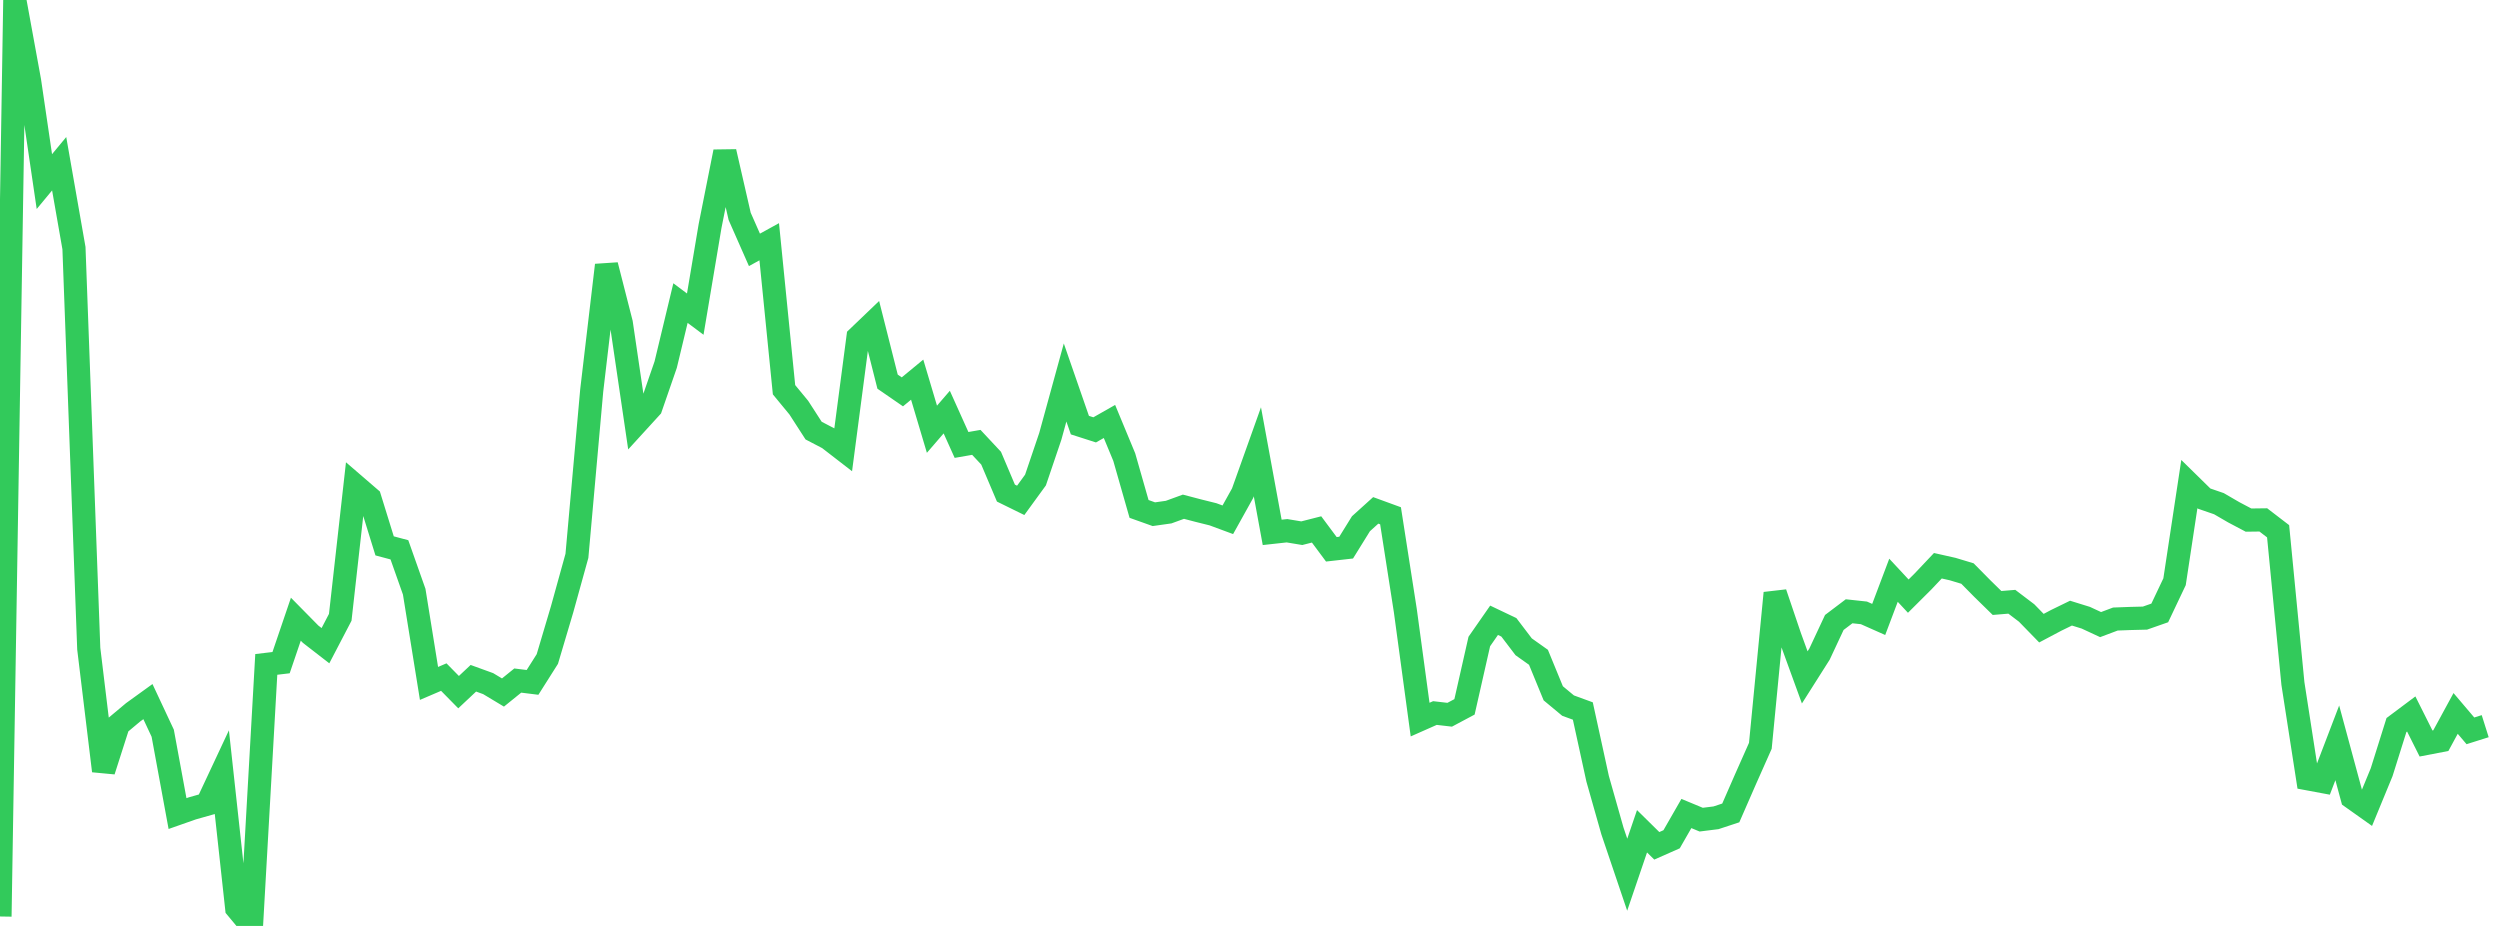 <?xml version="1.0" standalone="no"?><!DOCTYPE svg PUBLIC "-//W3C//DTD SVG 1.1//EN" "http://www.w3.org/Graphics/SVG/1.1/DTD/svg11.dtd"><svg width="135" height="50" viewBox="0 0 135 50" preserveAspectRatio="none" xmlns="http://www.w3.org/2000/svg" xmlns:xlink="http://www.w3.org/1999/xlink"><polyline points="0,49.49 0.799,0 1.598,4.375 2.396,9.806 3.195,8.841 3.994,13.4 4.793,35.027 5.592,41.628 6.391,39.132 7.189,38.464 7.988,37.887 8.787,39.593 9.586,43.933 10.385,43.652 11.183,43.426 11.982,41.72 12.781,49.04 13.58,50 14.379,35.878 15.178,35.783 15.976,33.437 16.775,34.248 17.574,34.867 18.373,33.335 19.172,26.21 19.97,26.898 20.769,29.477 21.568,29.69 22.367,31.951 23.166,36.905 23.964,36.563 24.763,37.376 25.562,36.626 26.361,36.916 27.16,37.396 27.959,36.75 28.757,36.849 29.556,35.587 30.355,32.898 31.154,30.014 31.953,21.083 32.751,14.318 33.55,17.448 34.349,22.875 35.148,22 35.947,19.691 36.746,16.366 37.544,16.963 38.343,12.21 39.142,8.194 39.941,11.681 40.74,13.493 41.538,13.054 42.337,21.045 43.136,22.014 43.935,23.252 44.734,23.669 45.533,24.287 46.331,18.212 47.13,17.447 47.929,20.609 48.728,21.16 49.527,20.501 50.325,23.179 51.124,22.253 51.923,24.027 52.722,23.888 53.521,24.743 54.32,26.627 55.118,27.019 55.917,25.921 56.716,23.563 57.515,20.654 58.314,22.957 59.112,23.213 59.911,22.759 60.71,24.685 61.509,27.482 62.308,27.767 63.107,27.654 63.905,27.363 64.704,27.573 65.503,27.772 66.302,28.068 67.101,26.632 67.899,24.396 68.698,28.748 69.497,28.66 70.296,28.793 71.095,28.589 71.893,29.662 72.692,29.572 73.491,28.282 74.29,27.56 75.089,27.852 75.888,32.975 76.686,38.858 77.485,38.504 78.284,38.596 79.083,38.17 79.882,34.642 80.68,33.495 81.479,33.876 82.278,34.927 83.077,35.494 83.876,37.438 84.675,38.102 85.473,38.394 86.272,42.054 87.071,44.871 87.87,47.234 88.669,44.888 89.467,45.674 90.266,45.321 91.065,43.929 91.864,44.261 92.663,44.161 93.462,43.898 94.26,42.072 95.059,40.273 95.858,32.025 96.657,34.384 97.456,36.58 98.254,35.321 99.053,33.613 99.852,33.009 100.651,33.095 101.45,33.45 102.249,31.334 103.047,32.191 103.846,31.395 104.645,30.55 105.444,30.73 106.243,30.971 107.041,31.779 107.84,32.561 108.639,32.495 109.438,33.101 110.237,33.921 111.036,33.498 111.834,33.109 112.633,33.357 113.432,33.728 114.231,33.428 115.03,33.398 115.828,33.378 116.627,33.098 117.426,31.414 118.225,26.14 119.024,26.924 119.822,27.199 120.621,27.663 121.42,28.085 122.219,28.075 123.018,28.688 123.817,36.909 124.615,42.054 125.414,42.203 126.213,40.114 127.012,43.069 127.811,43.636 128.609,41.699 129.408,39.153 130.207,38.555 131.006,40.149 131.805,39.995 132.604,38.525 133.402,39.465 134.201,39.213" fill="none" stroke="#32ca5b" stroke-width="1.25"/></svg>